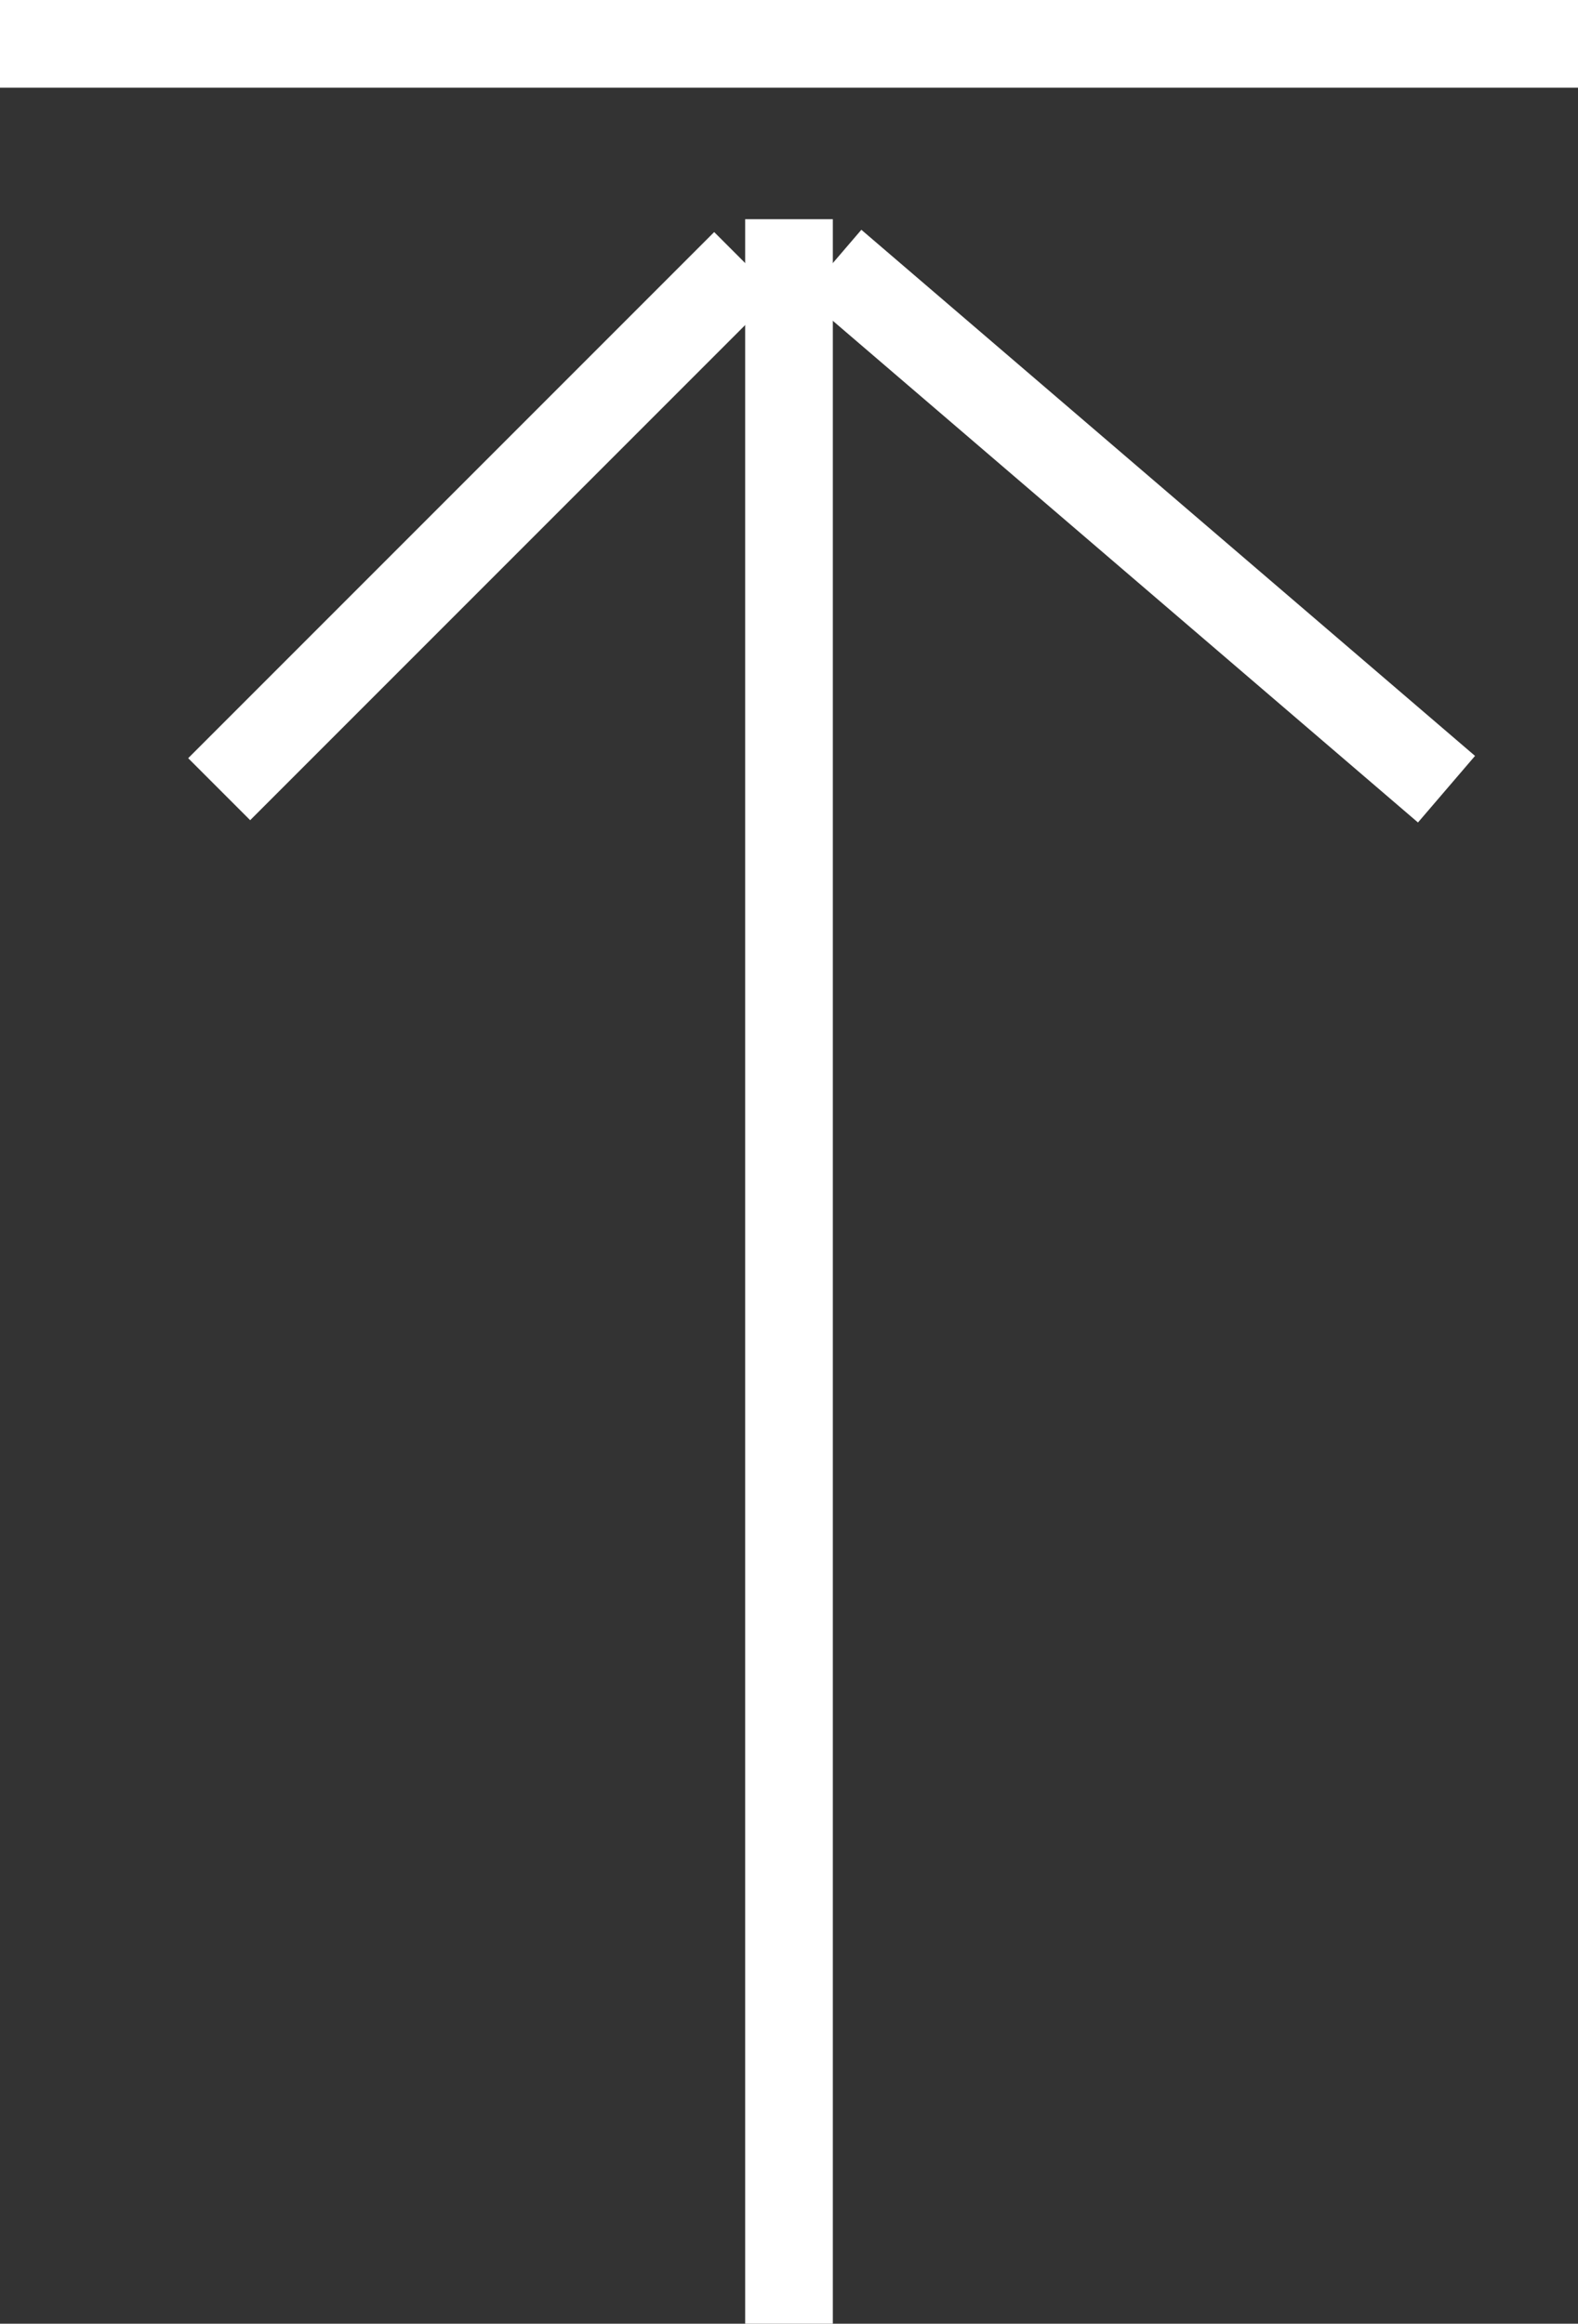 <svg xmlns="http://www.w3.org/2000/svg" width="18" height="26.5" viewBox="0 0 18 26.5">
  <rect x="0" y="0" width="18" height="26.5" fill="#333333" stroke="none"/>
  <g id="pagetop" transform="translate(-1851.5 -1003)">
    <line id="線_7" data-name="線 7" x1="7" y1="6" transform="translate(1861 1006)" fill="none" stroke="#fff" stroke-width="1"/>
    <line id="線_8" data-name="線 8" y1="24" transform="translate(1860.5 1005.5)" fill="none" stroke="#fff" stroke-width="1"/>
    <path id="パス_1763" data-name="パス 1763" d="M0,6,6,0" transform="translate(1854 1006)" fill="none" stroke="#fff" stroke-width="1"/>
    <line id="線_18" data-name="線 18" x2="18" transform="translate(1851.5 1003.5)" fill="none" stroke="#fff" stroke-width="1"/>
  </g>
</svg>
